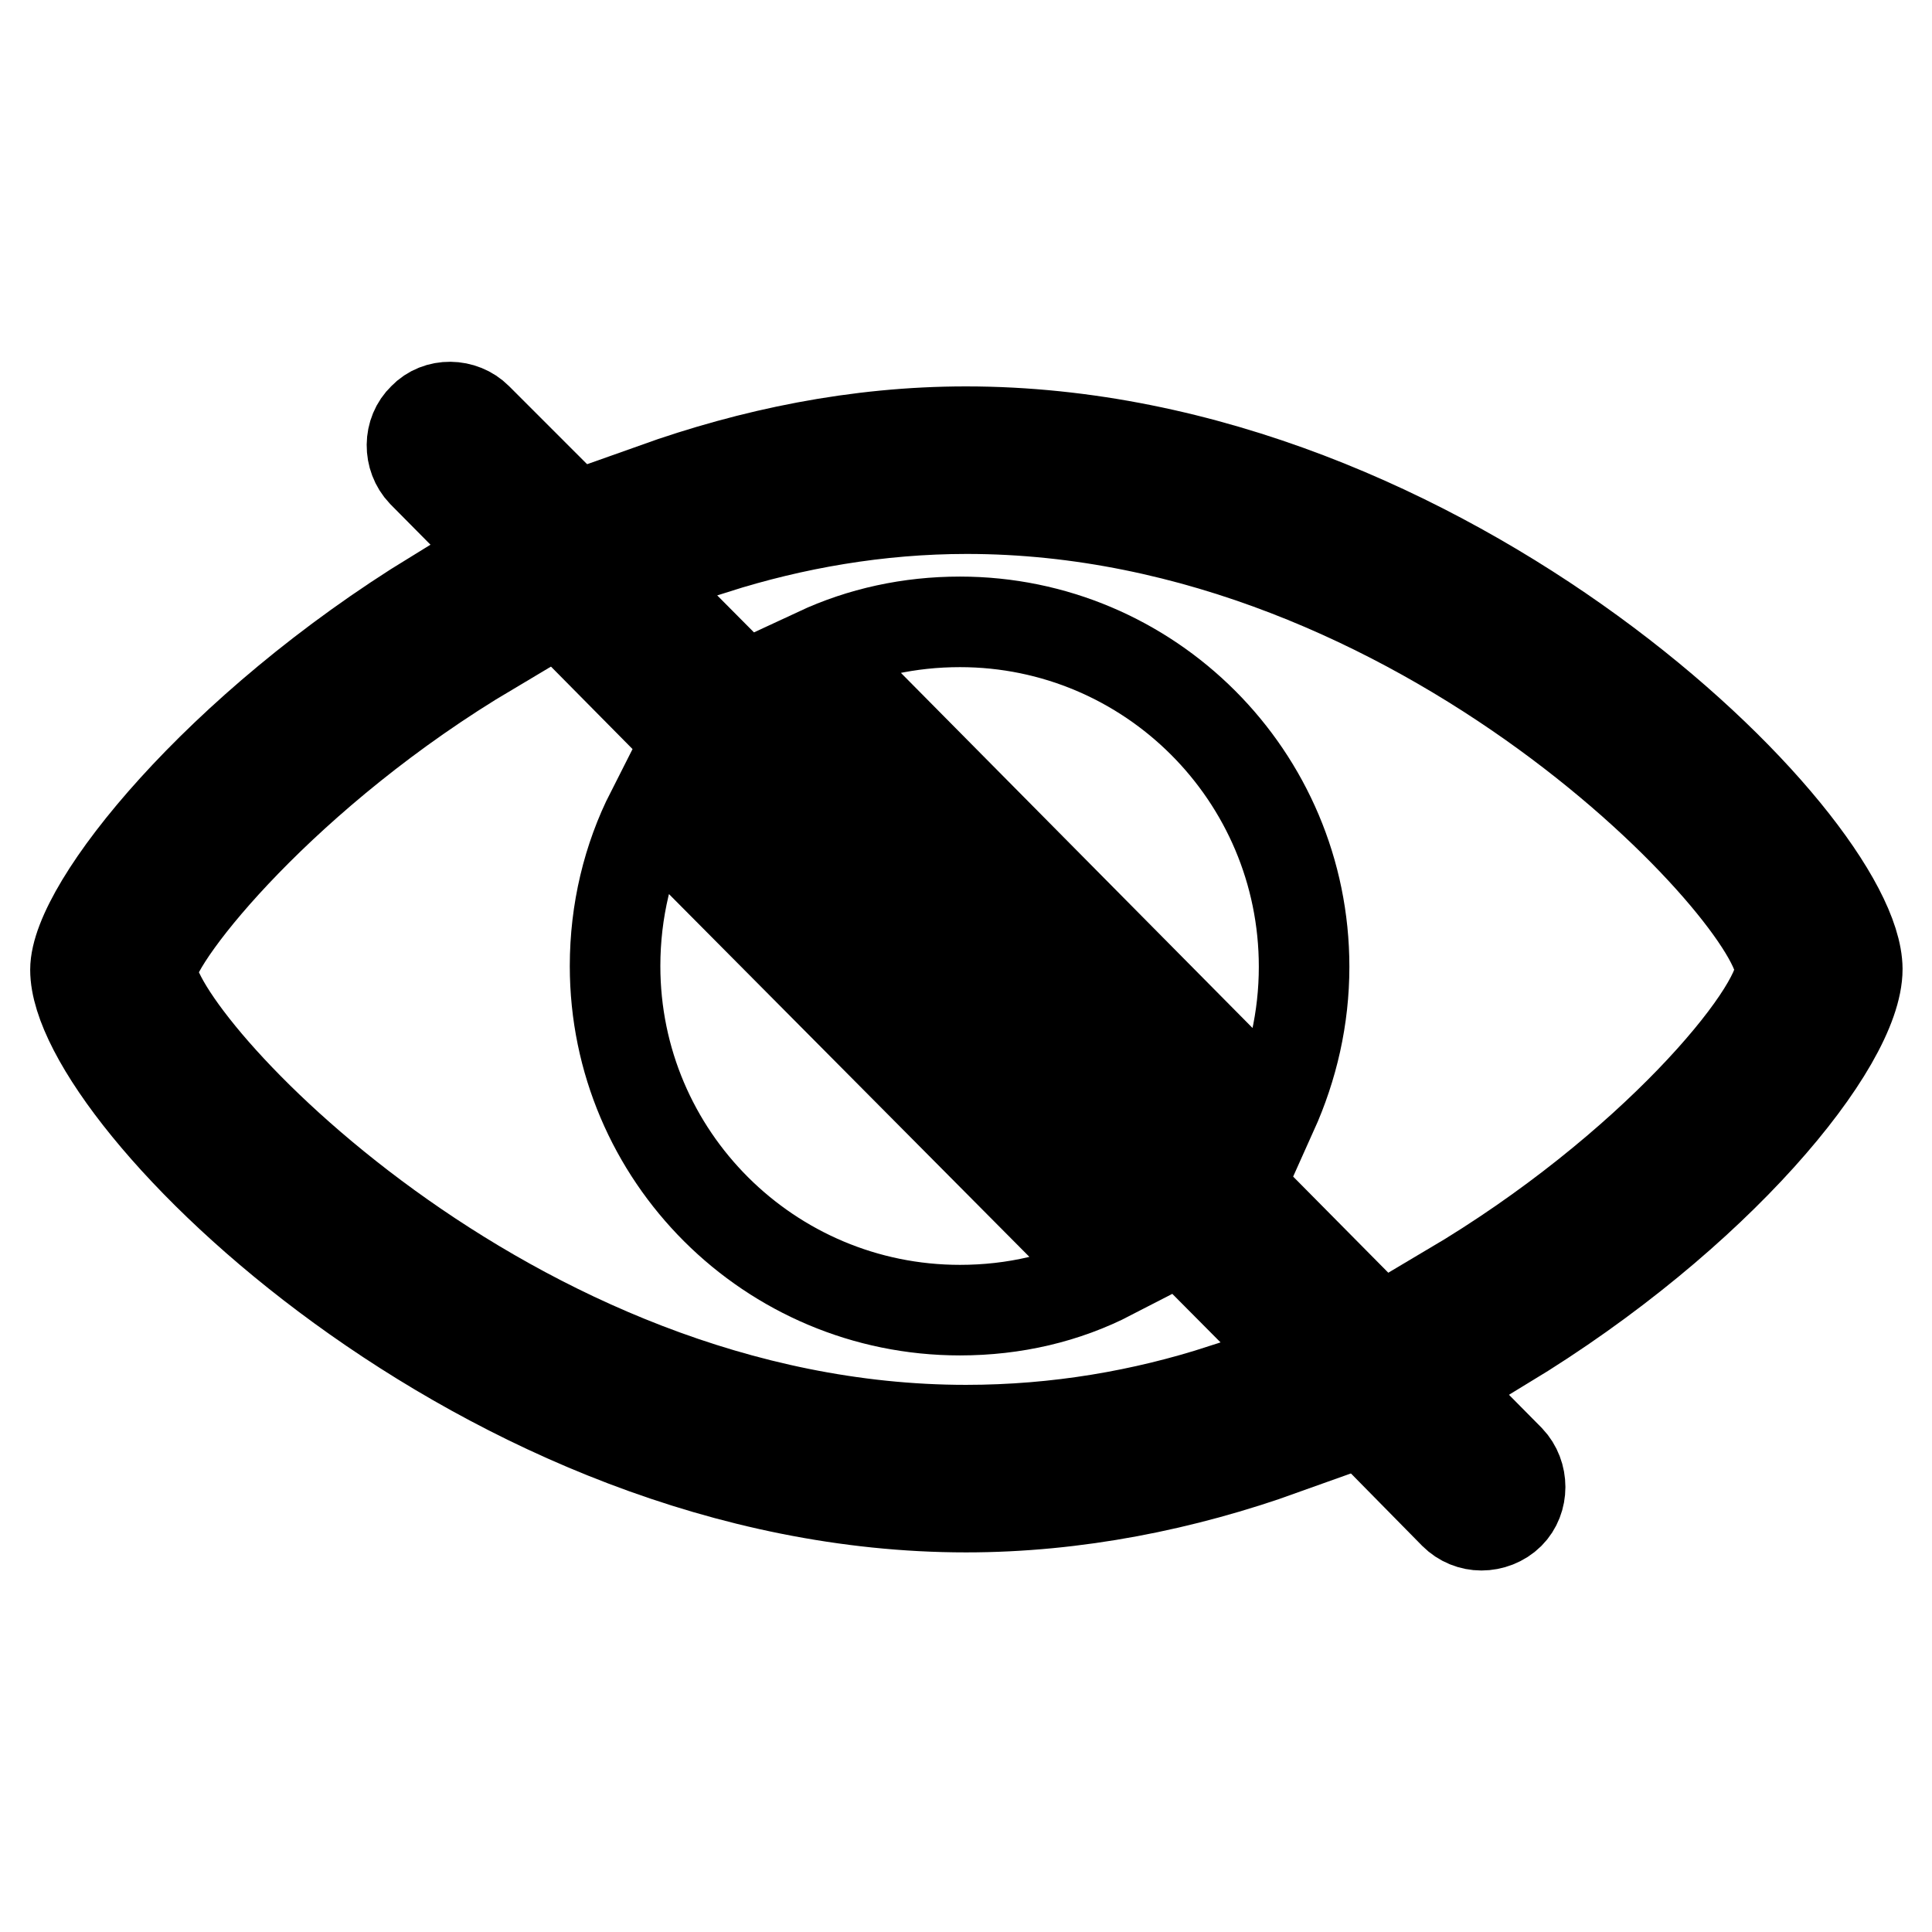 <?xml version="1.0" encoding="utf-8"?>
<!-- Svg Vector Icons : http://www.onlinewebfonts.com/icon -->
<!DOCTYPE svg PUBLIC "-//W3C//DTD SVG 1.1//EN" "http://www.w3.org/Graphics/SVG/1.1/DTD/svg11.dtd">
<svg version="1.1" xmlns="http://www.w3.org/2000/svg" xmlns:xlink="http://www.w3.org/1999/xlink" x="0px" y="0px" viewBox="0 0 256 256" enable-background="new 0 0 256 256" xml:space="preserve">
<g> <path stroke-width="12" fill-opacity="0" stroke="#000000"  d="M128,189.5c-60.5,0-107.9-51.6-107.9-61c0.6-4.8,17.8-26.3,44.9-42.4l-7.3-7.3C28.8,96.5,10,120.1,10,128.5 c0,17,54.4,71.2,118,71.2c14.6,0,28.9-2.9,42-7.6l-8-8C151.5,187.5,140.1,189.5,128,189.5z M128,57.2c-14.5,0-28.4,2.9-41.3,7.5 l8,8c10.4-3.3,21.7-5.3,33.4-5.3c60.5,0,107.8,51.6,107.8,61.1c0,5.7-17.1,26.5-43.8,42.3l7.2,7.4c28.2-17.1,46.8-39.8,46.8-49.8 C246,111.5,191.6,57.2,128,57.2z"/> <path stroke-width="12" fill-opacity="0" stroke="#000000"  d="M147.2,168.9l-60.9-61.3c-3.1,6.1-4.8,13.1-4.8,20.4c0,25.2,20.5,45.6,45.7,45.6 C134.4,173.6,141.2,172,147.2,168.9L147.2,168.9z M172.8,128.1c0-25.3-20.5-45.7-45.6-45.7c-6.7,0-13.1,1.4-18.9,4.1l60.3,60.9 C171.3,141.4,172.8,134.9,172.8,128.1L172.8,128.1z M190.1,183.4l-7.5-7.6l-19.5-19.7L99.5,91.9L84.1,76.4l-7.5-7.6L63.2,55.4 c-1.9-1.9-5.2-2-7.1,0c-2,1.9-2,5.2-0.1,7.2l10.8,10.9h0.1l7.3,7.5L92,99l63.9,64.5l16.8,16.9l7.6,7.6l12.4,12.6 c1,1,2.3,1.5,3.6,1.5c1.3,0,2.7-0.5,3.7-1.5c1.9-1.9,1.9-5.2,0-7.2L190.1,183.4L190.1,183.4z"/></g>
</svg>